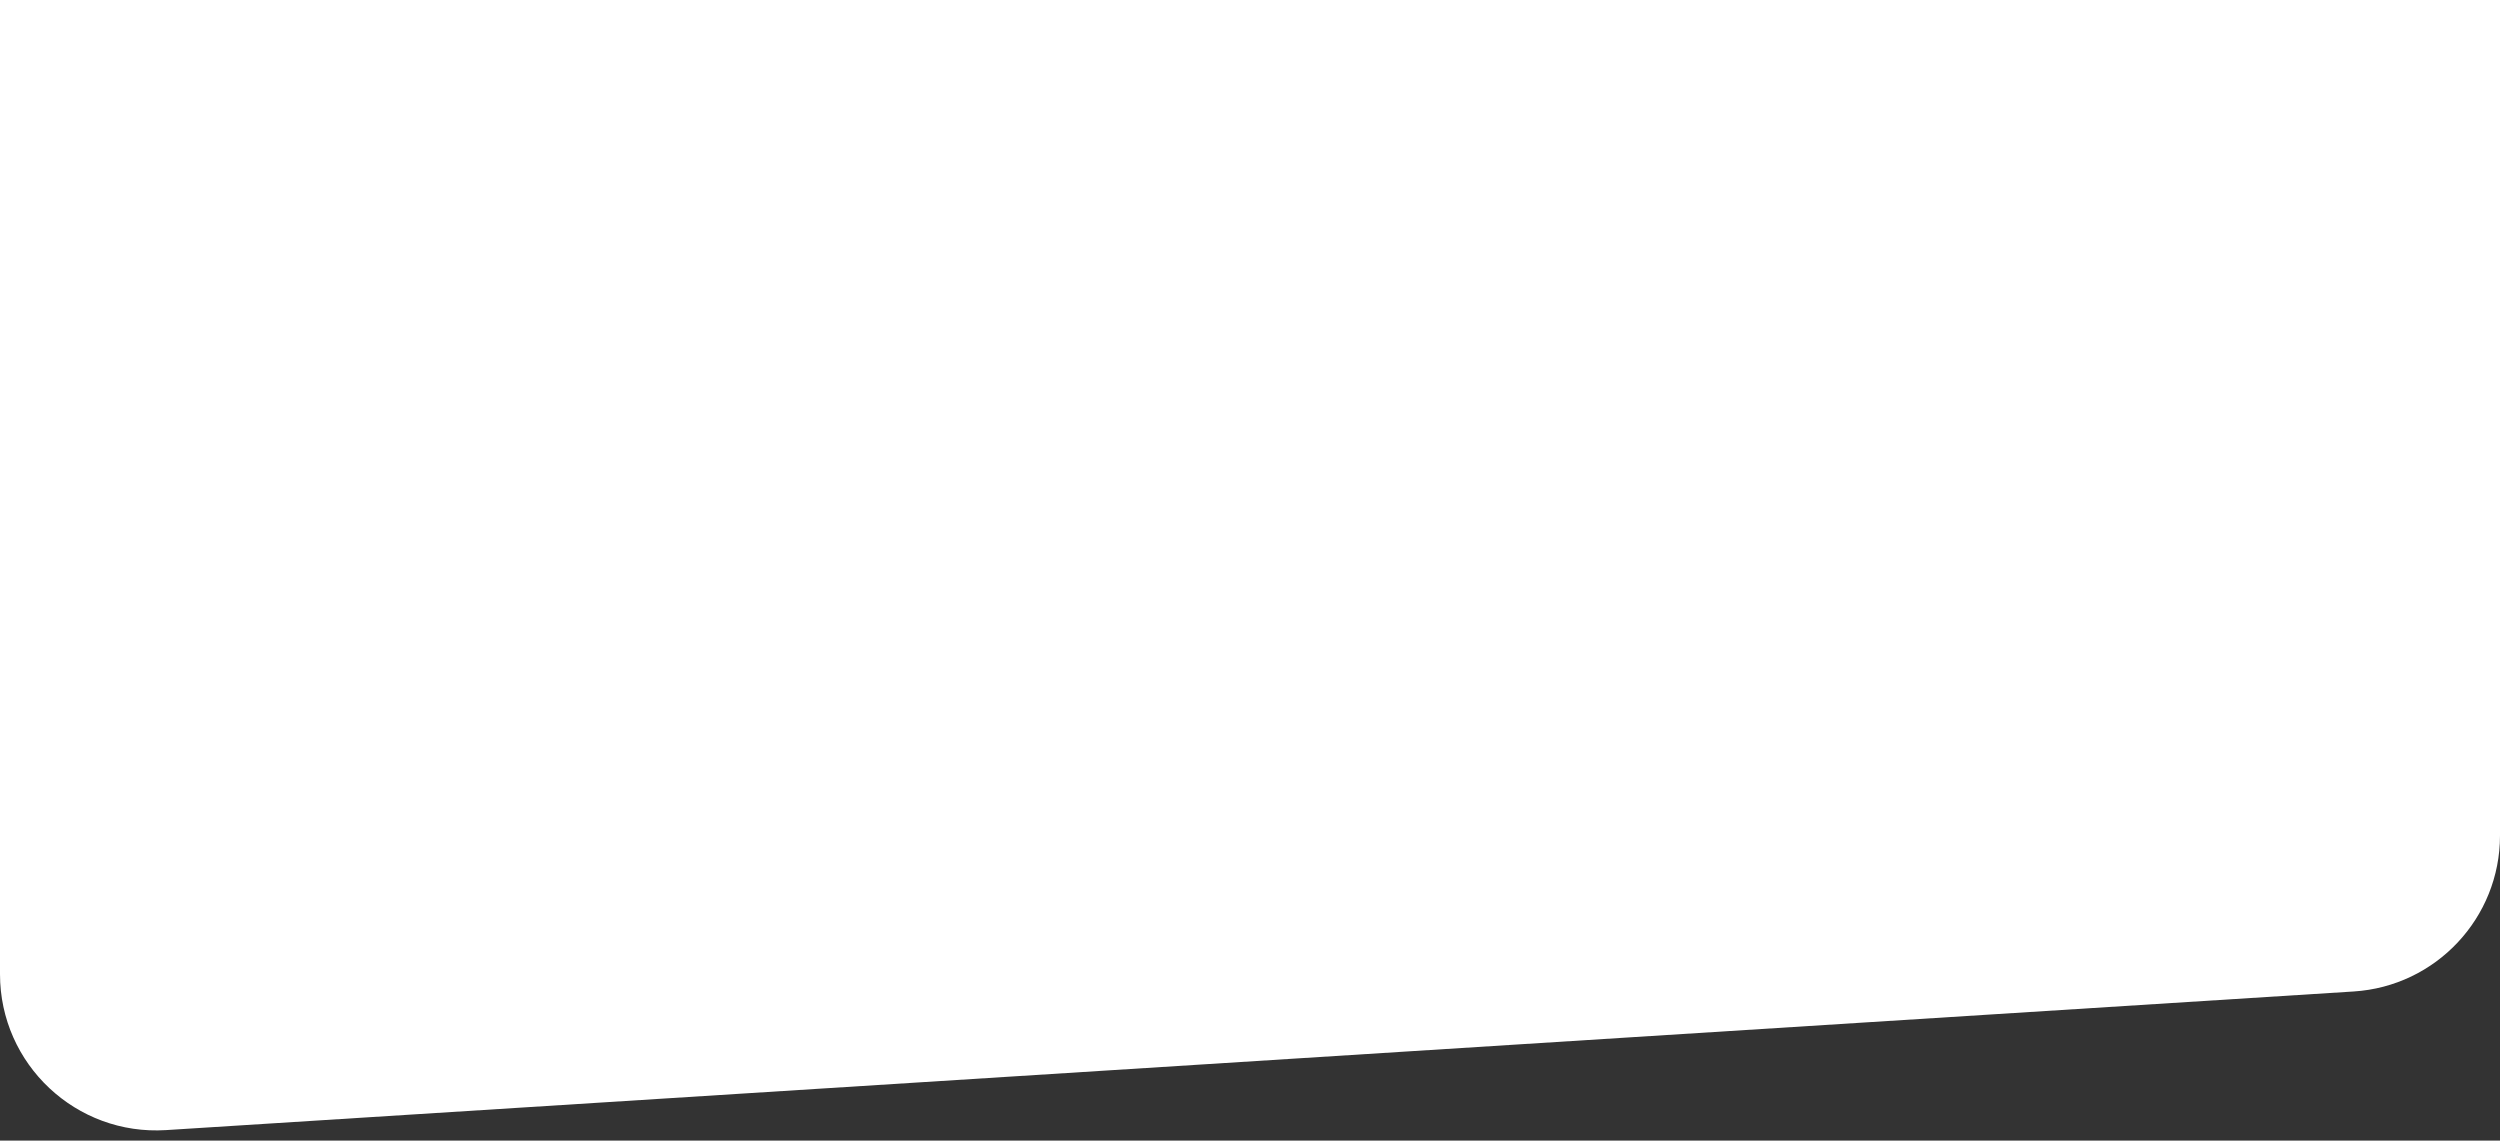 <?xml version="1.0" encoding="UTF-8"?> <svg xmlns="http://www.w3.org/2000/svg" width="160" height="73" viewBox="0 0 160 73" fill="none"><rect x="0" y="0" width="160" height="73" fill="#333333" stroke="none"/><path d="M0 0H160V53.475C160 58.752 155.899 63.121 150.632 63.455L10.632 72.326C4.872 72.691 0 68.118 0 62.346V0Z" fill="white"></path></svg> 